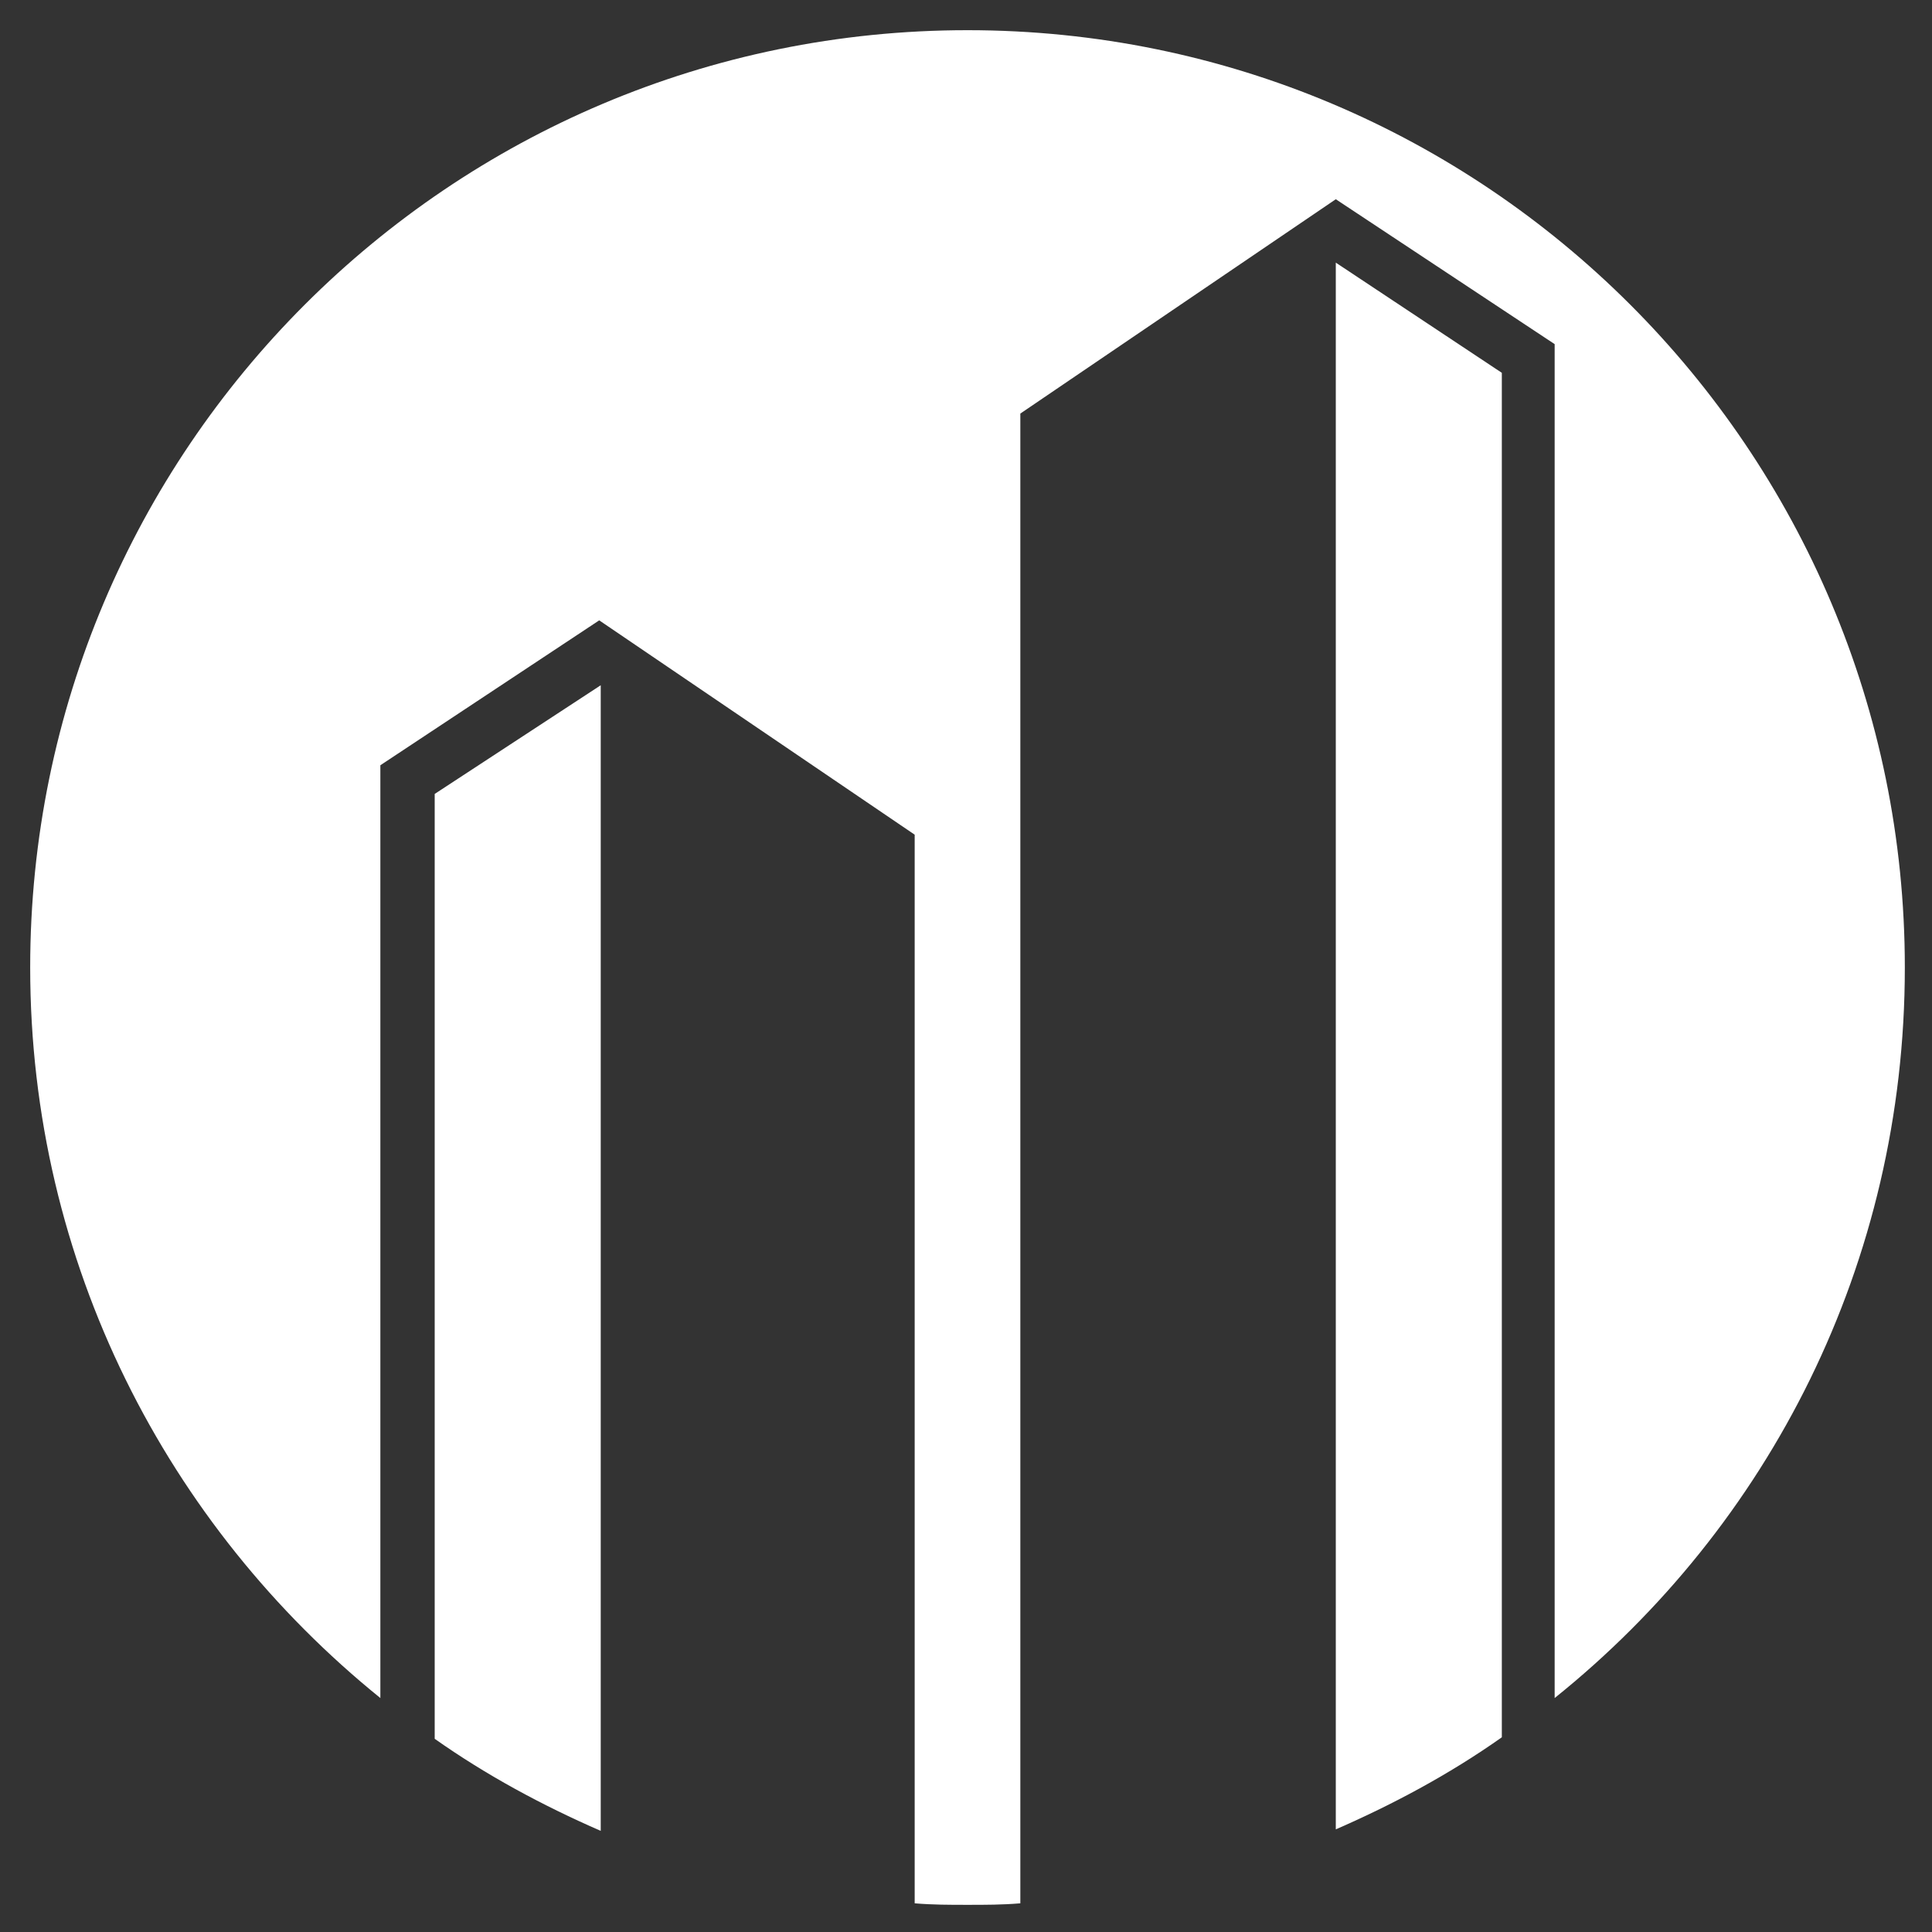 <?xml version="1.0" encoding="utf-8"?>
<!-- Generator: Adobe Illustrator 24.1.2, SVG Export Plug-In . SVG Version: 6.00 Build 0)  -->
<svg version="1.1" id="Слой_1" xmlns="http://www.w3.org/2000/svg" xmlns:xlink="http://www.w3.org/1999/xlink" x="0px" y="0px"
	 viewBox="0 0 128 128" style="enable-background:new 0 0 128 128;" xml:space="preserve">
<rect x="0" y="0" width="128" height="128" fill="#333333" stroke="none"/>
<style type="text/css">
	.st0{fill:#FFFFFF;}
</style>
<g>
	<g>
		<g>
			<path class="st0" d="M126.2,64.1C126.2,29.8,98.4,2,64.1,2S2,29.8,2,64.1c0,19.6,9.1,37,23.2,48.4V50.7l14.5-9.6l20.9,14.2v70.8
				c1.2,0.1,2.3,0.1,3.5,0.1c1.2,0,2.3,0,3.5-0.1V27.4l20.9-14.2l14.5,9.6v89.7C117.2,101.1,126.2,83.7,126.2,64.1z"/>
			<path class="st0" d="M88.5,17.4v103.8c3.9-1.7,7.6-3.7,11-6.1V24.7L88.5,17.4z"/>
			<path class="st0" d="M28.8,52.6v62.6c3.4,2.4,7.1,4.4,11,6.1V45.4L28.8,52.6z"/>
		</g>
	</g>
</g>
</svg>
